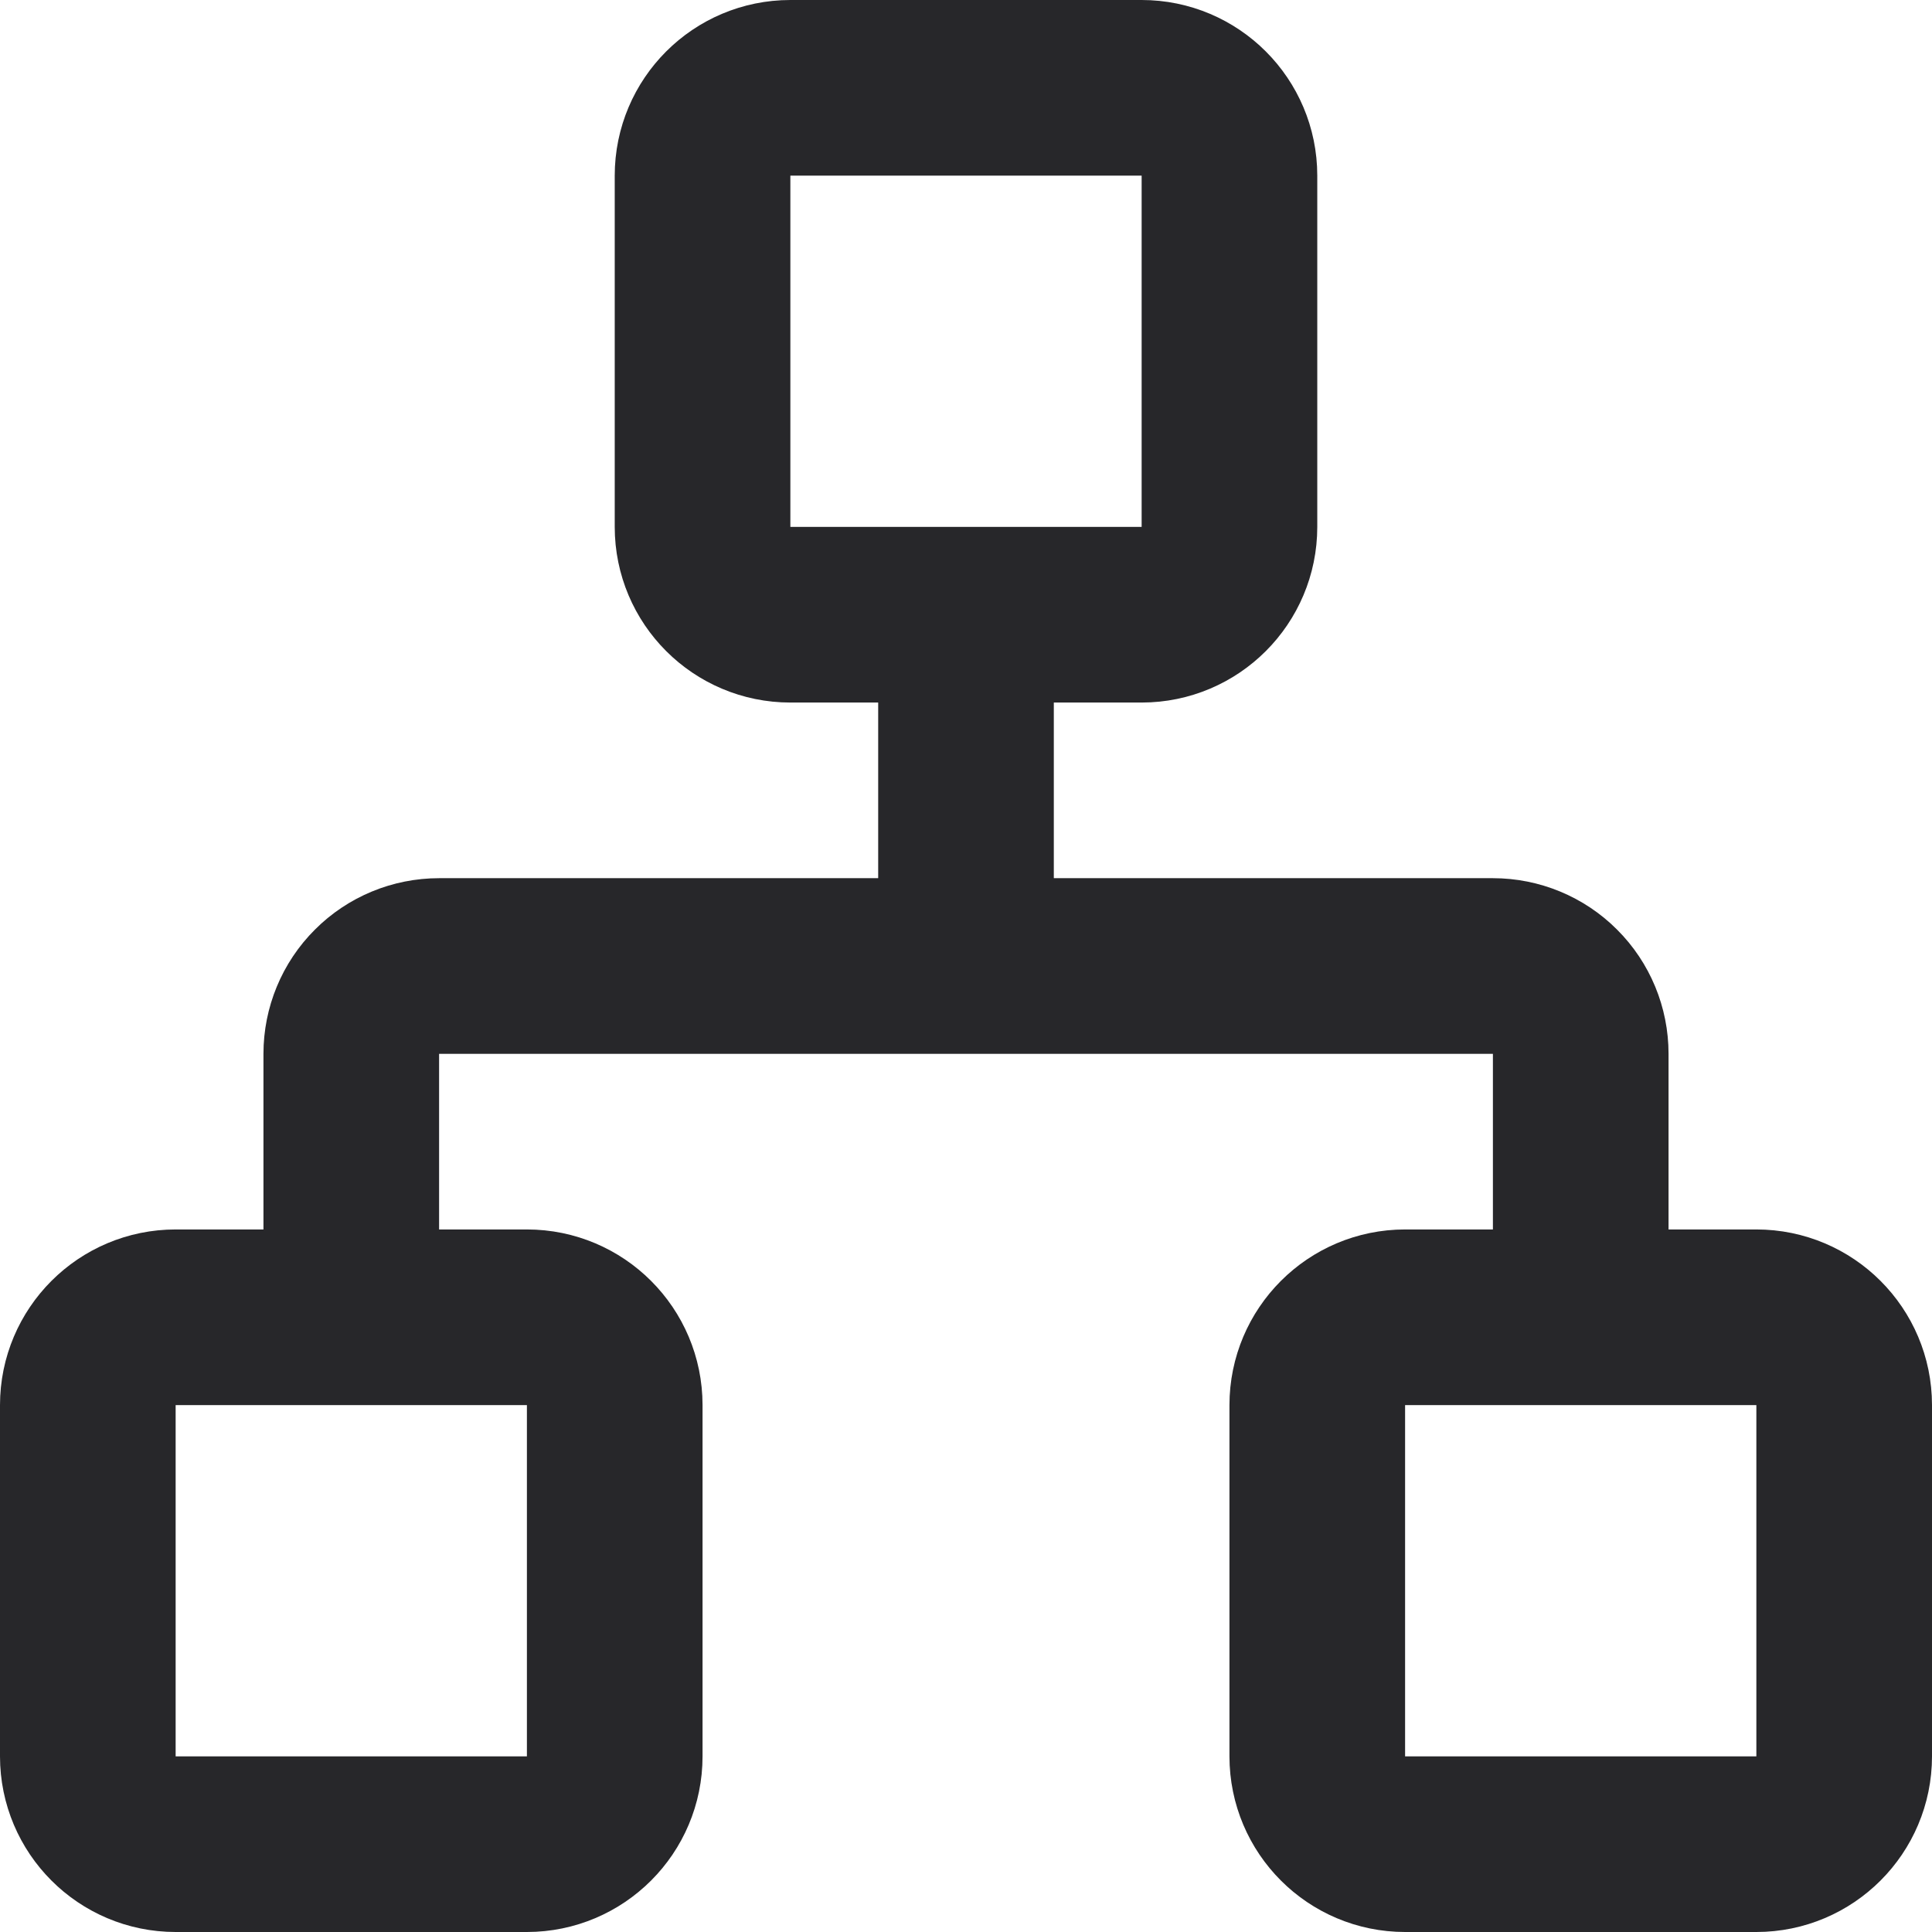 <svg width="22" height="22" viewBox="0 0 22 22" fill="none" xmlns="http://www.w3.org/2000/svg">
<path d="M4 15V12C4 11.735 4.105 11.48 4.293 11.293C4.48 11.105 4.735 11 5 11H17C17.265 11 17.52 11.105 17.707 11.293C17.895 11.48 18 11.735 18 12V15M11 11V7M16 15H20C20.552 15 21 15.448 21 16V20C21 20.552 20.552 21 20 21H16C15.448 21 15 20.552 15 20V16C15 15.448 15.448 15 16 15ZM2 15H6C6.552 15 7 15.448 7 16V20C7 20.552 6.552 21 6 21H2C1.448 21 1 20.552 1 20V16C1 15.448 1.448 15 2 15ZM9 1H13C13.552 1 14 1.448 14 2V6C14 6.552 13.552 7 13 7H9C8.448 7 8 6.552 8 6V2C8 1.448 8.448 1 9 1Z" stroke="#27272A" stroke-width="2" stroke-linecap="round" stroke-linejoin="round"/>
</svg>
